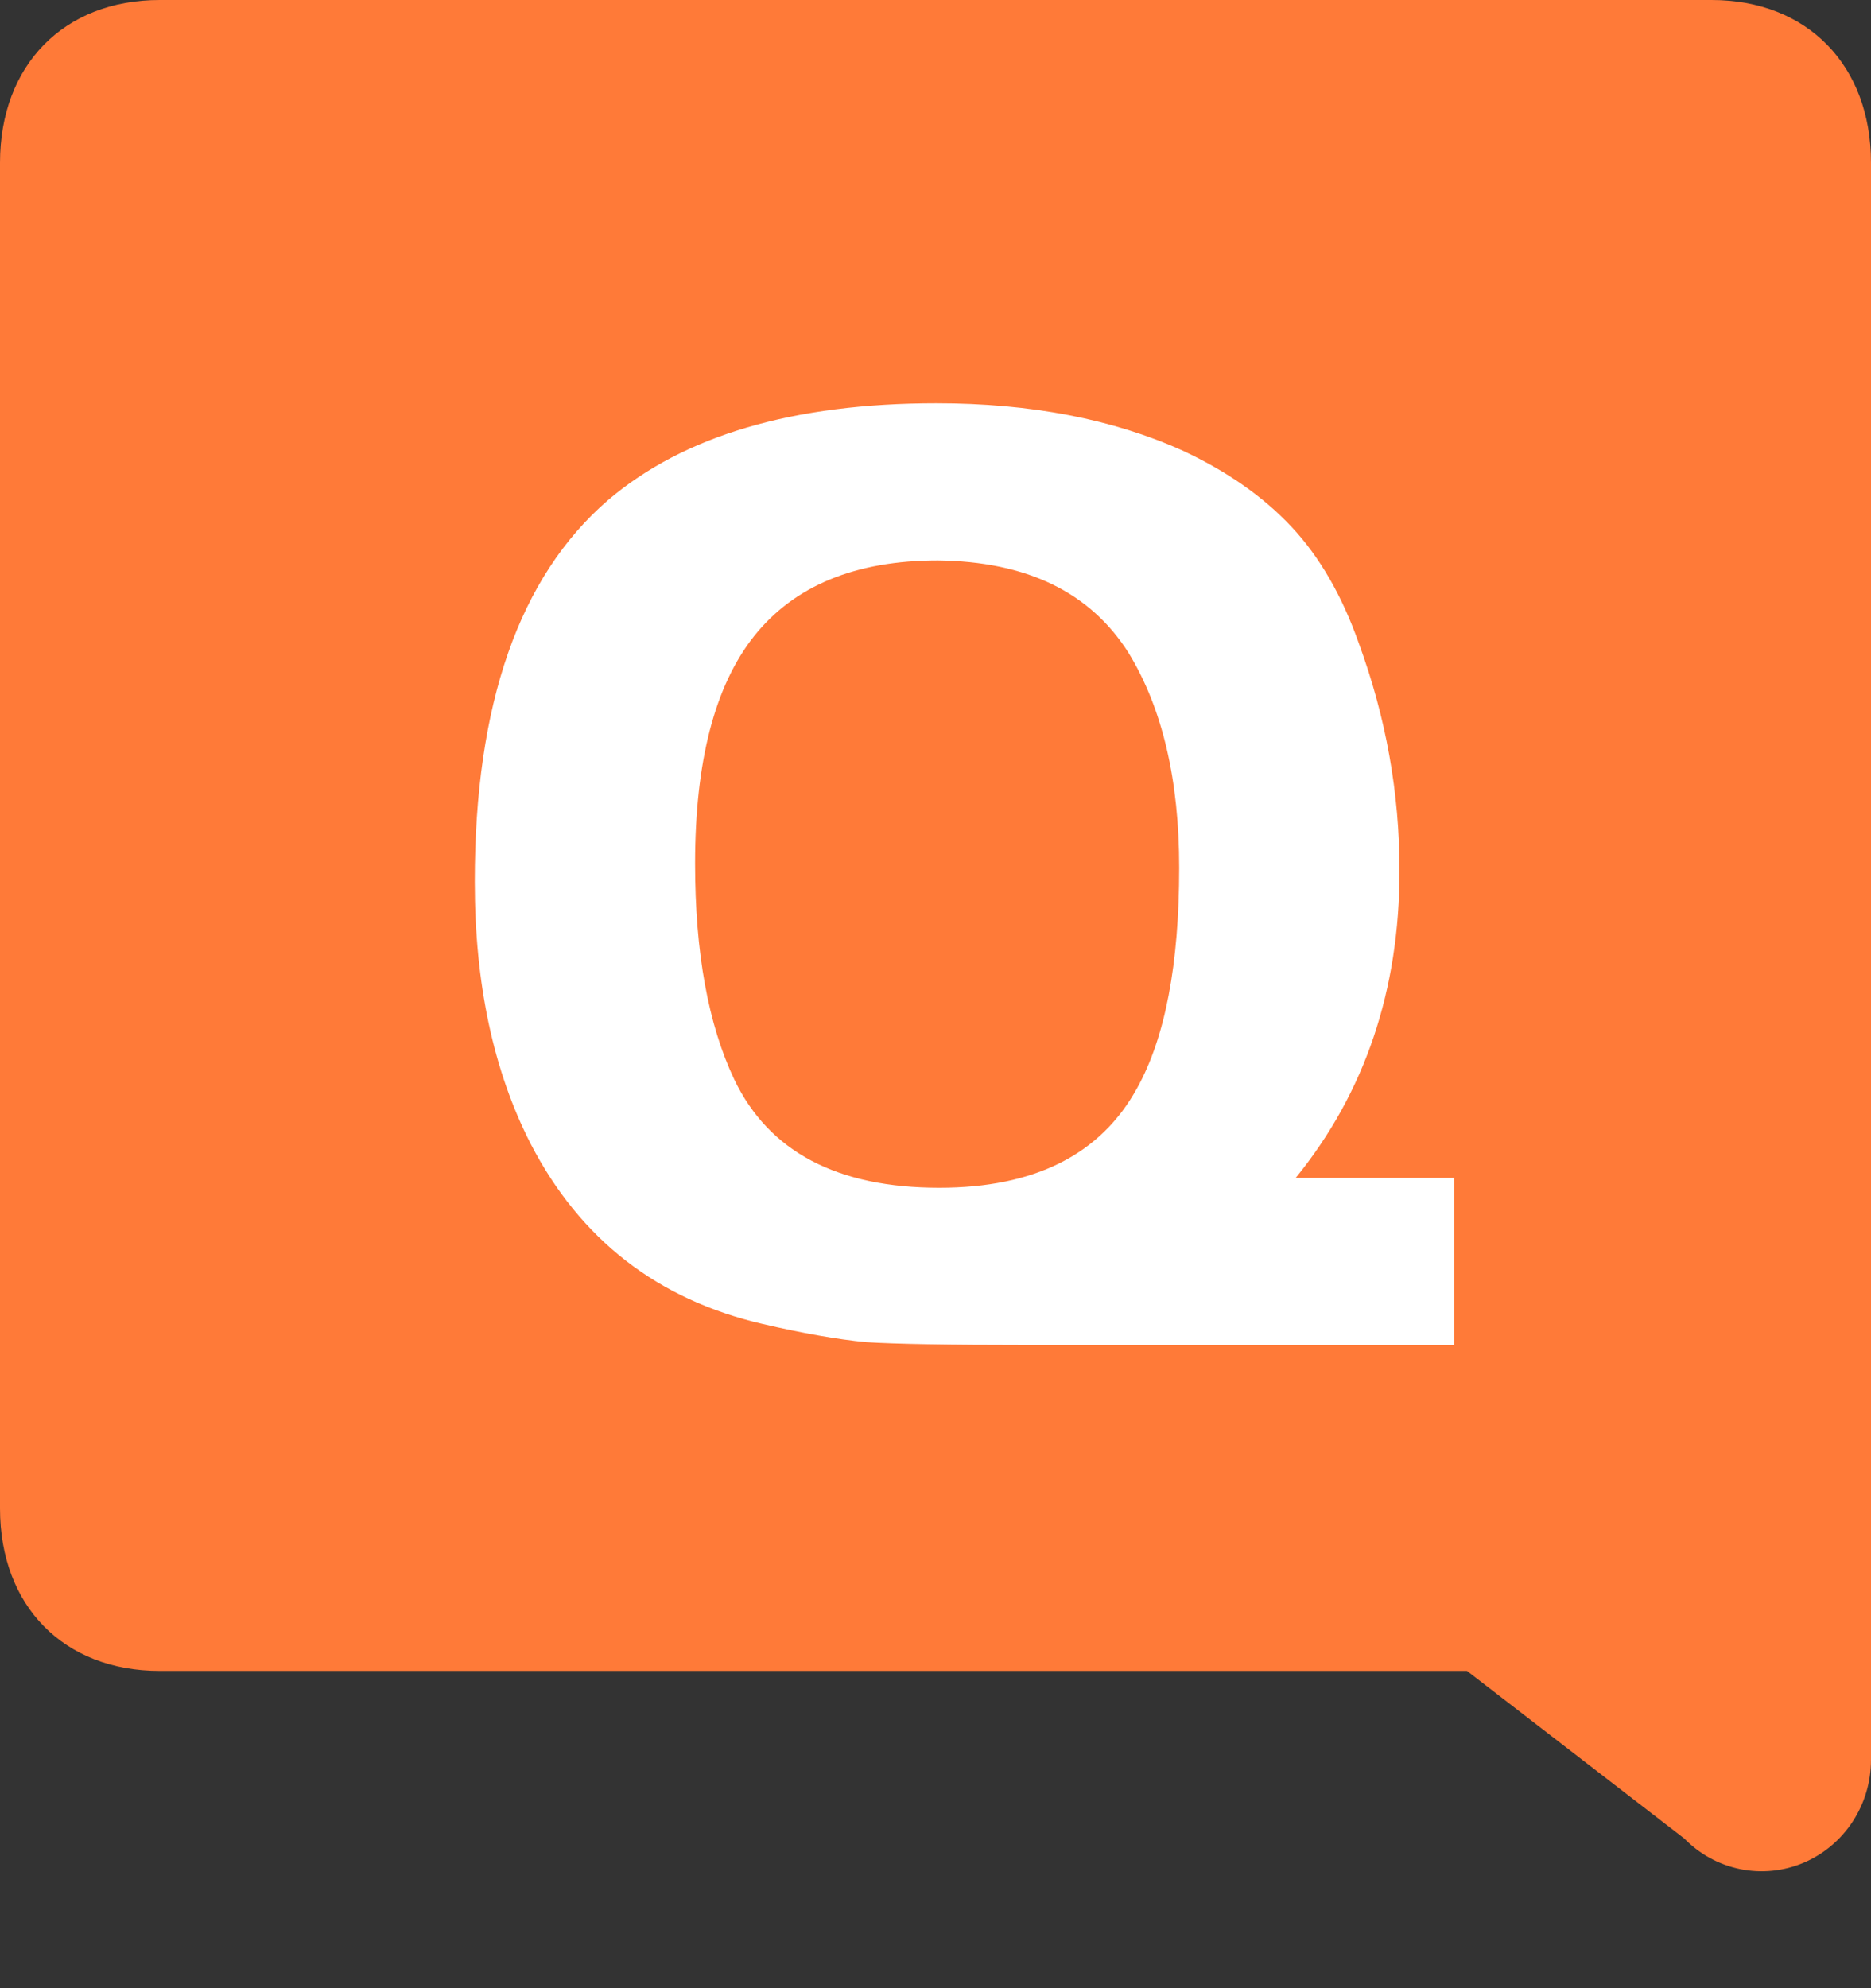 <svg width="16" height="17" viewBox="0 0 16 17" fill="none" xmlns="http://www.w3.org/2000/svg">
<rect x="0" y="0" width="16" height="17" fill="#333333" stroke="none"/>
<g id="q">
<path id="Q" d="M9.194 10.284L11.098 11.795L10.288 12.506L8.418 11.009L9.194 10.284ZM11.113 7.43V7.828C11.113 8.374 11.042 8.865 10.899 9.299C10.757 9.733 10.553 10.103 10.288 10.408C10.023 10.713 9.706 10.946 9.338 11.109C8.97 11.268 8.562 11.348 8.115 11.348C7.671 11.348 7.265 11.268 6.897 11.109C6.532 10.946 6.216 10.713 5.947 10.408C5.679 10.103 5.47 9.733 5.321 9.299C5.175 8.865 5.102 8.374 5.102 7.828V7.43C5.102 6.883 5.175 6.394 5.321 5.963C5.467 5.529 5.672 5.16 5.938 4.855C6.206 4.546 6.522 4.313 6.887 4.154C7.255 3.991 7.661 3.91 8.105 3.91C8.553 3.91 8.96 3.991 9.328 4.154C9.699 4.313 10.018 4.546 10.283 4.855C10.548 5.16 10.752 5.529 10.894 5.963C11.04 6.394 11.113 6.883 11.113 7.43ZM9.86 7.828V7.42C9.86 7.016 9.82 6.659 9.741 6.351C9.665 6.039 9.55 5.779 9.398 5.57C9.249 5.358 9.065 5.199 8.846 5.093C8.63 4.984 8.384 4.929 8.105 4.929C7.833 4.929 7.59 4.984 7.374 5.093C7.159 5.199 6.975 5.358 6.822 5.57C6.67 5.779 6.554 6.039 6.474 6.351C6.395 6.659 6.355 7.016 6.355 7.42V7.828C6.355 8.232 6.395 8.59 6.474 8.901C6.554 9.213 6.67 9.476 6.822 9.692C6.978 9.904 7.164 10.065 7.379 10.174C7.598 10.28 7.843 10.333 8.115 10.333C8.393 10.333 8.64 10.28 8.856 10.174C9.071 10.065 9.254 9.904 9.403 9.692C9.552 9.476 9.665 9.213 9.741 8.901C9.82 8.59 9.86 8.232 9.86 7.828Z" fill="white"/>
<g id="talk-s">
<path id="&#232;&#183;&#175;&#229;&#190;&#132;" d="M1.365 14.287C0.546 14.287 0 13.733 0 12.898V1.392C0 0.557 0.546 -2.6061e-08 1.365 0H14.637C15.454 0 16 0.557 16 1.392V15.047C16 15.433 15.772 15.78 15.422 15.928C15.072 16.075 14.67 15.993 14.403 15.72L12.545 14.287H1.365Z" fill="#FF7A38"/>
<path id="&#233;&#151;&#174;" d="M12.436 10.072V11.5H9.436H8.788C8.116 11.5 7.656 11.492 7.408 11.476C7.16 11.452 6.864 11.4 6.52 11.32C5.624 11.112 4.964 10.6 4.54 9.784C4.22 9.16 4.06 8.412 4.06 7.54C4.06 6.02 4.44 4.932 5.2 4.276C5.848 3.724 6.784 3.448 8.008 3.448C8.816 3.448 9.52 3.584 10.12 3.856C10.496 4.032 10.804 4.248 11.044 4.504C11.284 4.76 11.476 5.092 11.62 5.5C11.852 6.132 11.968 6.78 11.968 7.444C11.968 8.468 11.672 9.344 11.08 10.072H12.436ZM8.02 4.792C7.316 4.792 6.792 5.008 6.448 5.44C6.112 5.864 5.944 6.512 5.944 7.384C5.944 8.144 6.056 8.76 6.28 9.232C6.576 9.848 7.16 10.156 8.032 10.156C8.848 10.156 9.412 9.872 9.724 9.304C9.964 8.872 10.084 8.244 10.084 7.42C10.084 6.668 9.94 6.056 9.652 5.584C9.324 5.064 8.78 4.8 8.02 4.792Z" fill="white"/>
</g>
</g>
</svg>
